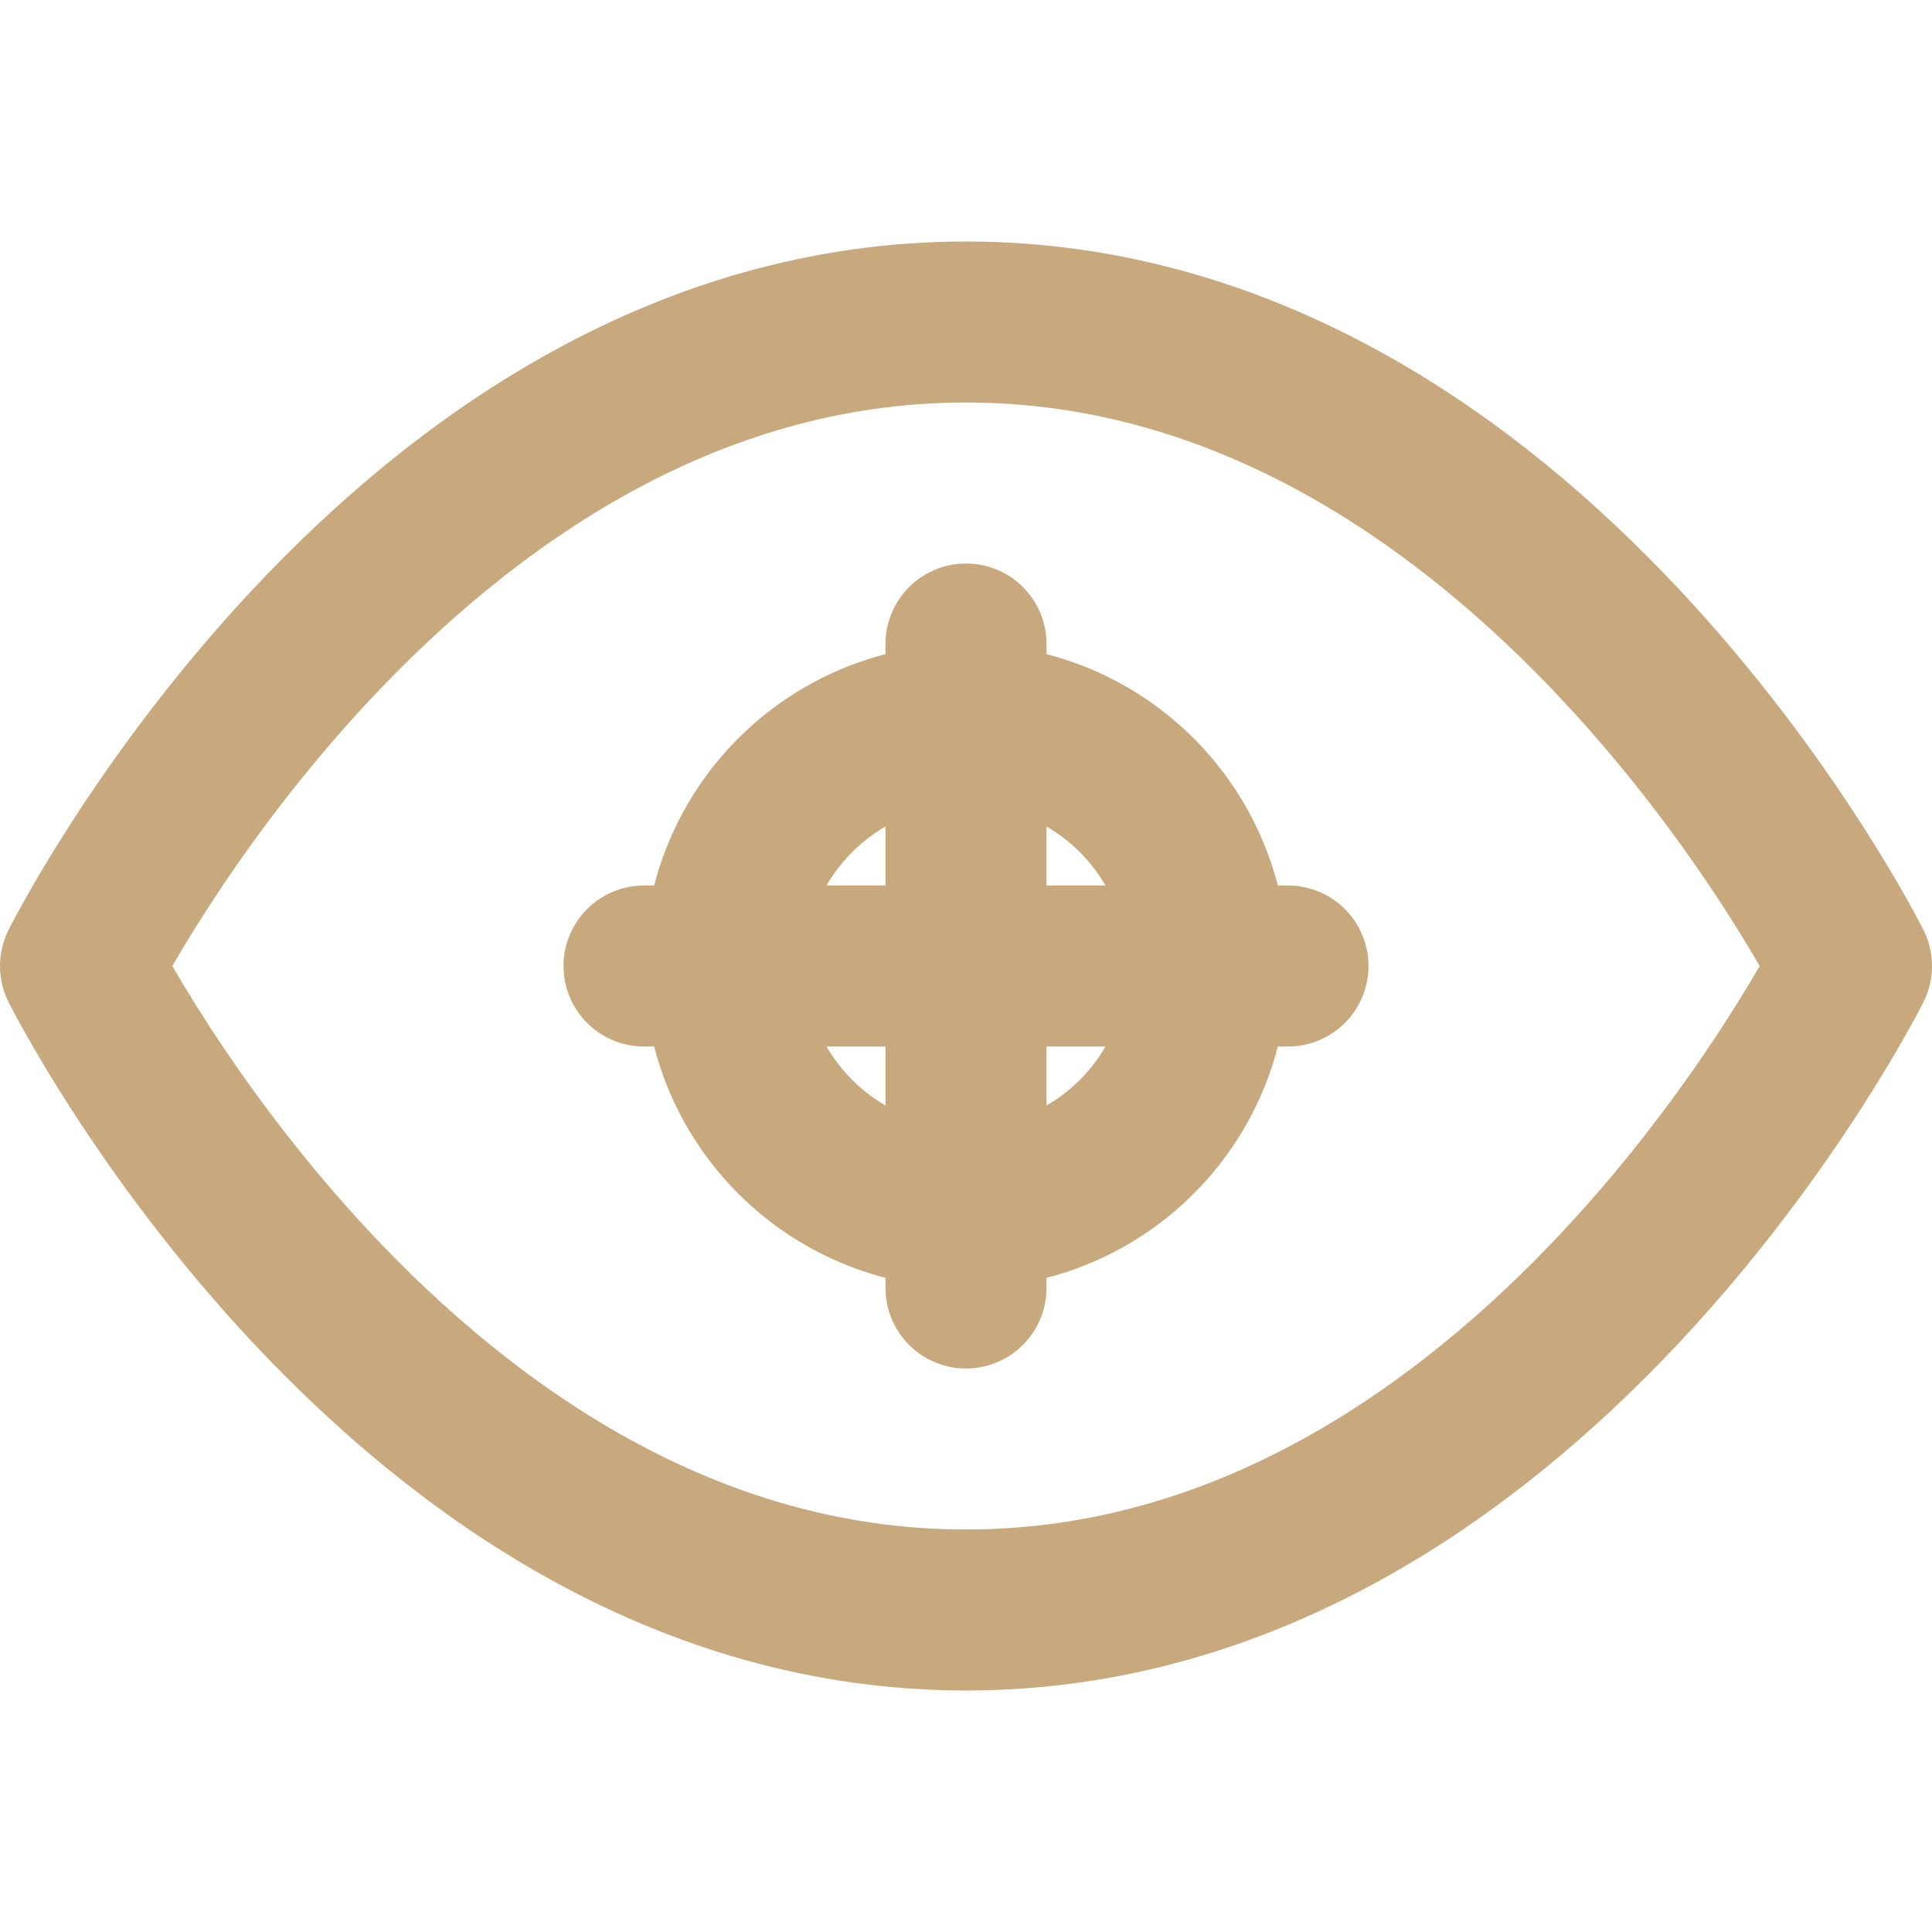 <svg xmlns="http://www.w3.org/2000/svg" viewBox="0 0 24 24" fill="none" stroke="#c8a97e" stroke-width="2" stroke-linecap="round" stroke-linejoin="round">
    <path d="M1 12s4-8 11-8 11 8 11 8-4 8-11 8-11-8-11-8z"/>
    <circle cx="12" cy="12" r="3"/>
    <path d="M12 8v8"/>
    <path d="M8 12h8"/>
</svg> 